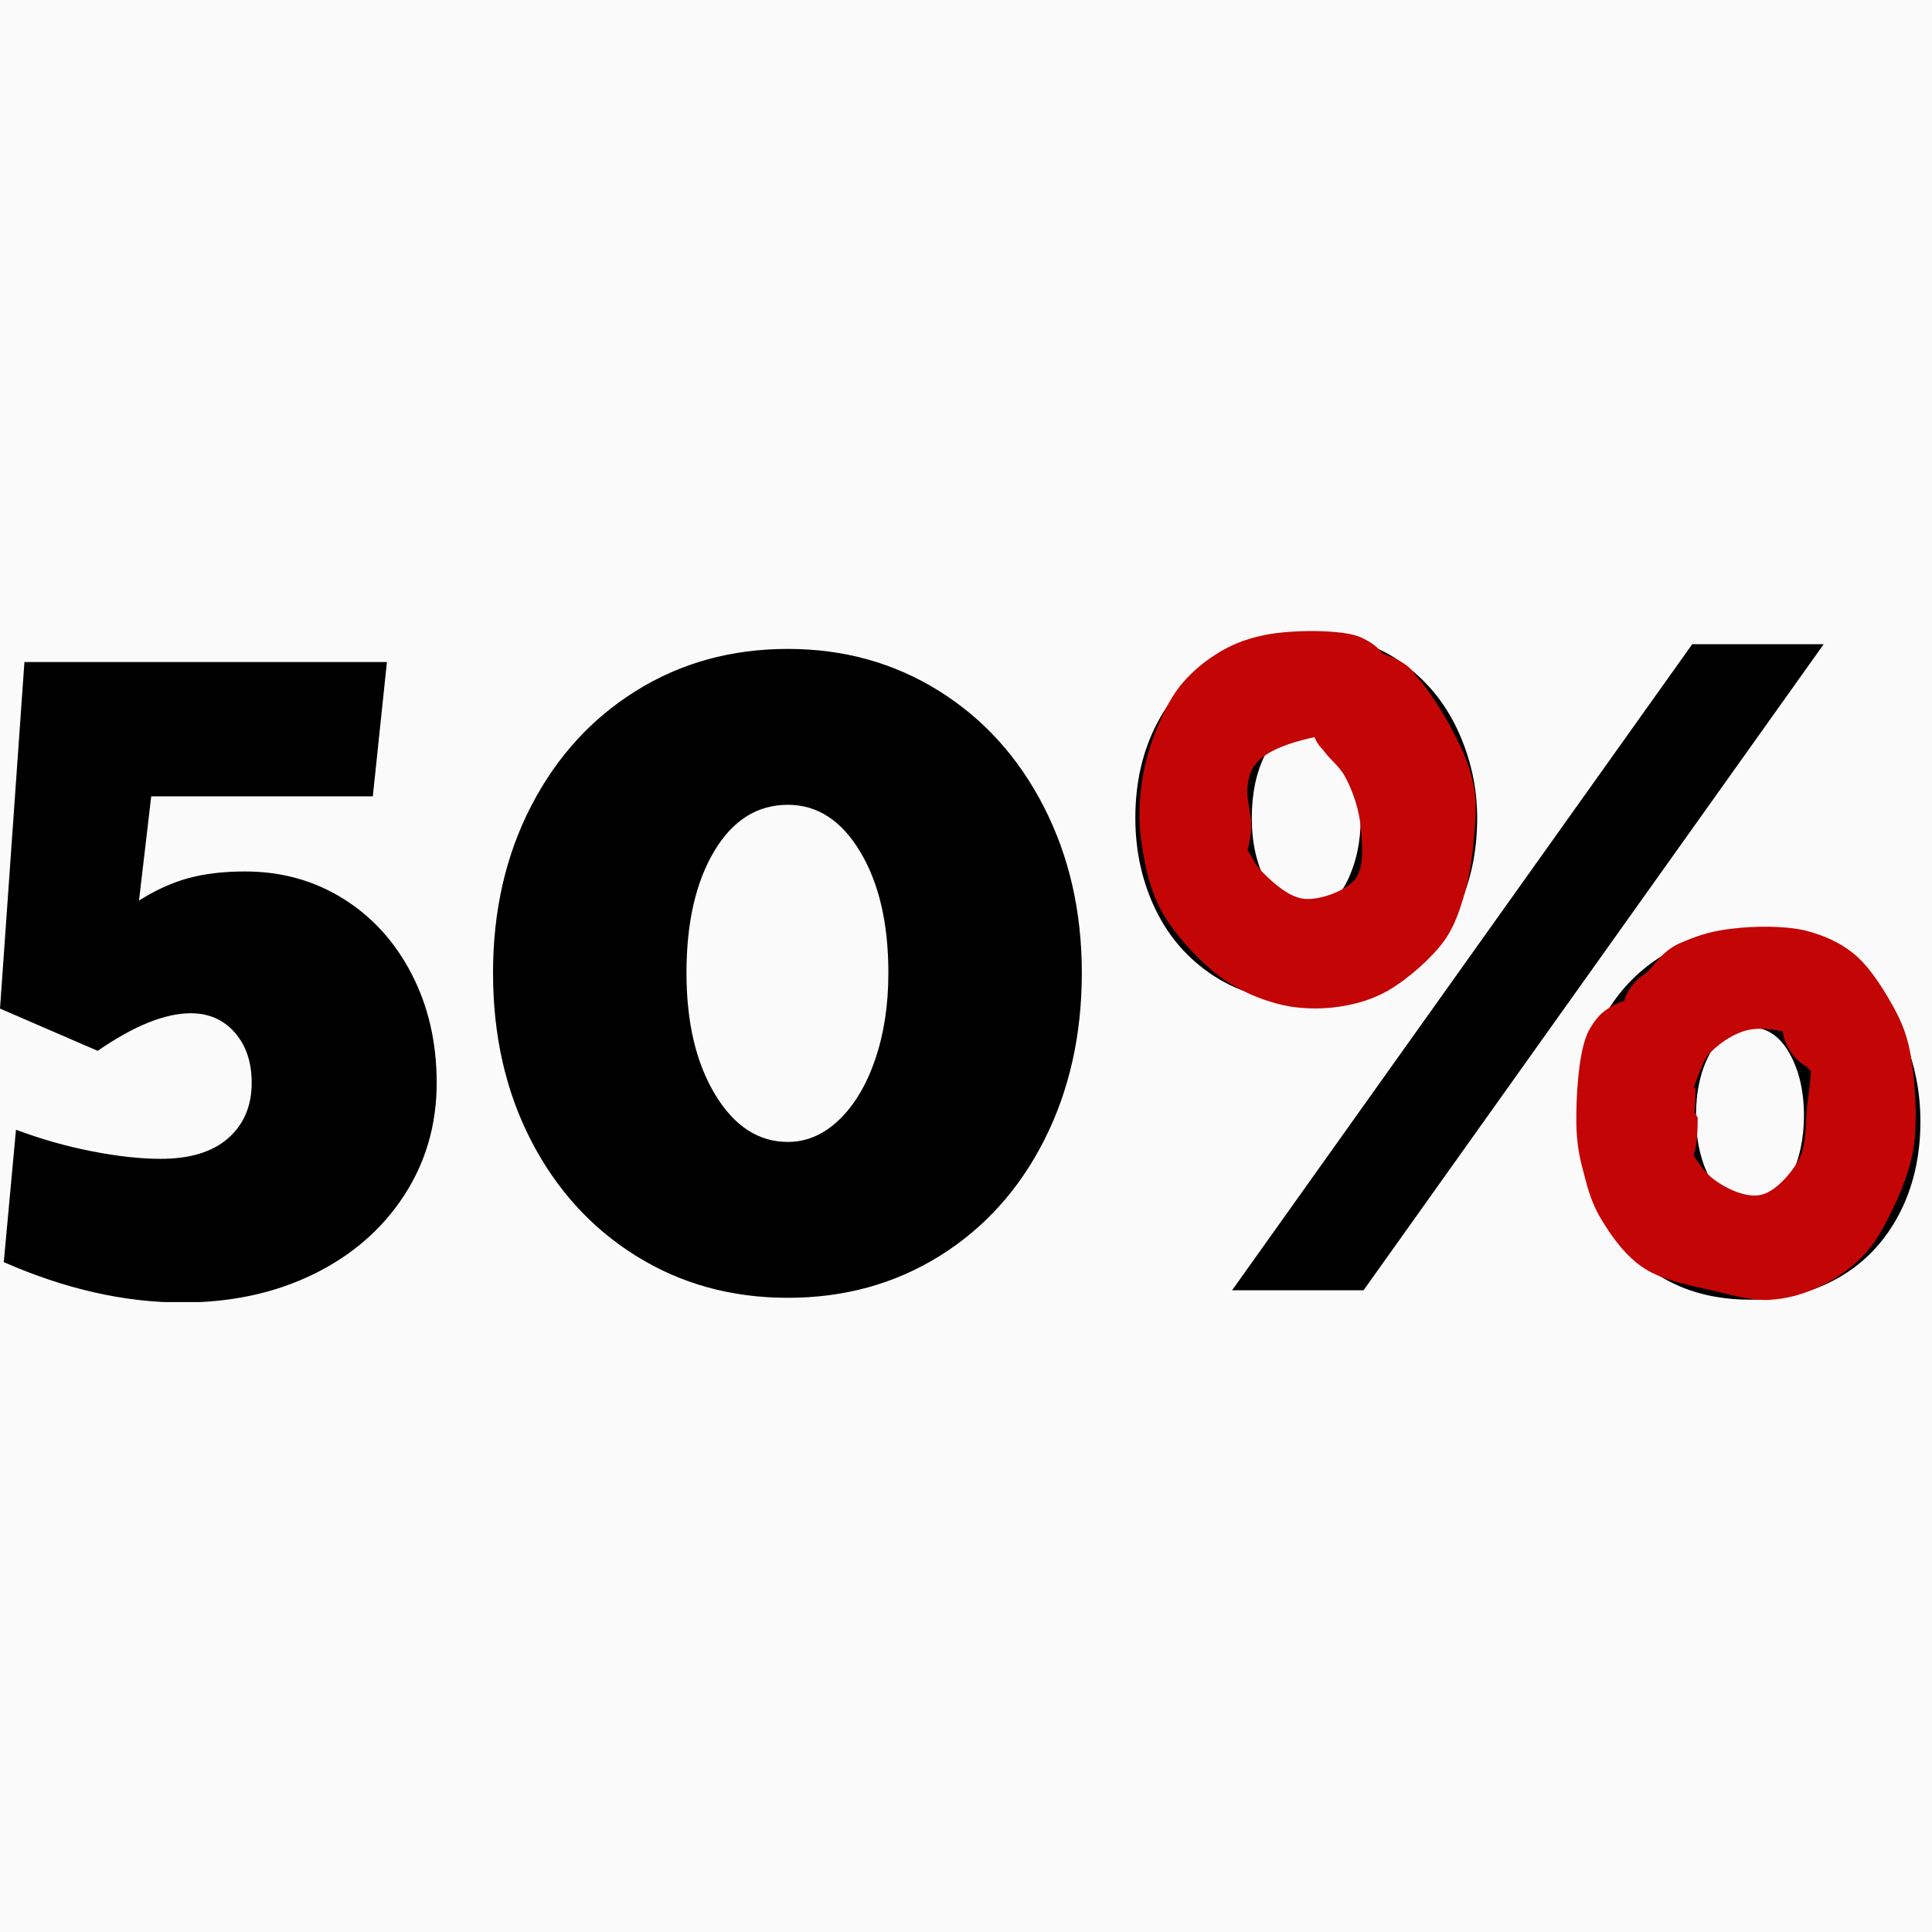 <svg xmlns="http://www.w3.org/2000/svg" xmlns:xlink="http://www.w3.org/1999/xlink" width="1080" zoomAndPan="magnify" viewBox="0 0 810 810" height="1080" preserveAspectRatio="xMidYMid meet" version="1.0"><defs><clipPath id="6657ccd470"><path d="M 0 266.152 L 805.5 266.152 L 805.5 545.902 L 0 545.902 Z M 0 266.152 " clip-rule="nonzero"/></clipPath><clipPath id="92855dc4a8"><path d="M 660.781 388.004 L 803.273 388.004 L 803.273 545.176 L 660.781 545.176 Z M 660.781 388.004 " clip-rule="nonzero"/></clipPath><clipPath id="83584608da"><path d="M 675.434 433.145 C 693.328 399.594 700.035 397.172 706.375 394.562 C 712.523 391.953 718.859 390.09 726.316 389.344 C 735.262 388.227 747.75 388.039 756.695 390.09 C 764.152 391.953 771.047 394.938 776.637 399.41 C 782.602 404.066 787.449 411.336 791.363 417.859 C 795.09 424.195 798.07 429.602 800.121 437.801 C 802.73 448.801 804.035 467.062 802.543 479.551 C 801.055 489.988 797.141 499.68 793.039 507.879 C 789.5 515.336 785.586 522.047 780.367 527.266 C 775.148 532.484 768.625 536.957 762.102 539.75 C 755.766 542.734 748.867 544.598 741.785 544.969 C 734.703 545.344 727.434 543.293 719.605 541.43 C 710.289 539.191 697.801 537.141 689.598 531.922 C 681.957 527.078 675.992 518.879 671.707 511.793 C 667.793 505.645 665.742 498.934 664.066 492.039 C 662.203 485.516 661.082 479.551 660.898 471.535 C 660.711 460.914 661.645 442.461 665.371 433.703 C 667.98 428.109 671.52 424.383 675.809 421.773 C 680.281 419.352 686.43 418.047 691.465 418.605 C 696.496 419.164 702.273 421.961 705.816 425.5 C 709.355 429.043 712.336 434.633 713.082 439.668 C 713.828 444.512 711.965 451.406 710.289 455.32 C 708.984 458.117 707.305 459.797 705.254 461.66 C 703.391 463.336 701.527 465.016 698.547 465.945 C 694.633 467.438 686.992 468.184 682.703 467.438 C 679.723 467.062 677.859 466.32 675.25 464.453 C 671.895 461.844 667.047 456.812 665.184 452.152 C 663.32 447.496 663.691 440.598 664.625 436.312 C 665.184 433.328 666.488 431.281 667.98 429.043 C 669.473 426.805 671.148 424.941 673.57 423.266 C 677.297 421.027 683.82 418.418 688.855 418.418 C 693.699 418.418 700.223 421.402 703.766 423.637 C 706.375 425.316 707.68 426.992 709.168 429.602 C 711.219 433.328 713.641 439.105 713.27 445.07 C 712.711 453.086 701.902 473.586 700.781 473.215 C 699.852 472.84 705.254 448.426 705.816 448.426 C 706.375 448.426 702.645 462.965 704.137 470.23 C 706 478.059 711.406 488.312 717.371 493.531 C 722.961 498.188 731.906 502.289 738.059 500.984 C 744.023 499.867 750.918 492.227 754.086 486.262 C 757.254 480.484 756.883 473.402 757.441 465.945 C 758 457.371 761.543 443.766 757.254 437.988 C 753.34 432.77 742.16 430.719 735.262 431.465 C 728.738 432.023 721.656 436.684 717.184 441.156 C 712.898 445.258 712.523 452.898 708.609 456.254 C 704.883 459.234 699.105 461.102 694.816 461.285 C 691.277 461.473 687.922 460.355 685.125 458.863 C 682.332 457.371 679.535 454.949 677.672 452.34 C 675.809 449.543 674.504 446.191 674.129 443.02 C 673.758 439.668 675.434 433.145 675.434 433.145 " clip-rule="nonzero"/></clipPath><clipPath id="a843aa905f"><path d="M 477.445 264.043 L 619 264.043 L 619 423 L 477.445 423 Z M 477.445 264.043 " clip-rule="nonzero"/></clipPath><clipPath id="ebdf701d51"><path d="M 560.441 307.336 C 526.145 312.742 524.281 321.875 523.164 328.586 C 522.047 335.293 525.398 342.004 524.469 349.086 C 523.535 357.289 517.945 374.809 516.641 374.434 C 515.148 374.246 514.031 347.035 516.453 346.289 C 518.691 345.547 524.098 360.828 529.5 365.859 C 534.348 370.707 540.684 376.297 547.02 376.855 C 553.543 377.414 564.352 373.504 568.266 368.469 C 571.996 363.438 571.25 354.117 570.504 347.035 C 569.945 339.77 567.148 331.379 563.793 325.418 C 561.184 320.57 556.527 317.773 553.918 313.117 C 551.309 308.641 548.512 303.238 548.512 298.391 C 548.324 293.359 550.934 286.836 553.172 283.297 C 554.66 280.688 556.34 279.195 558.949 277.516 C 562.488 275.281 569.012 272.859 574.047 273.043 C 579.078 273.043 585.414 276.027 588.957 278.449 C 591.379 280.125 592.871 281.805 594.176 284.414 C 596.223 288.141 598.461 294.852 597.902 299.883 C 597.527 304.727 594.918 310.691 591.75 314.422 C 588.395 318.148 581.871 320.945 577.773 322.062 C 574.977 322.809 572.742 322.992 569.758 322.25 C 565.656 321.316 558.949 317.961 555.594 315.164 C 553.355 313.301 552.051 311.438 550.934 308.641 C 549.441 304.727 547.953 297.832 548.883 292.988 C 549.816 288.141 552.984 282.551 556.711 279.195 C 560.441 275.84 567.148 273.602 571.438 273.043 C 574.418 272.484 576.469 272.672 579.262 273.789 C 583.363 275.094 588.211 277.891 592.684 282.176 C 599.207 288.887 607.594 302.863 611.879 311.996 C 615.234 318.895 617.098 324.855 618.215 331.566 C 619.148 338.277 618.59 345.359 617.844 352.254 C 617.285 359.523 616.168 367.352 614.117 374.434 C 612.066 381.328 610.016 388.039 605.543 394.375 C 600.137 401.832 590.074 410.59 582.059 415.25 C 575.535 418.977 569.012 420.844 562.117 421.961 C 555.223 423.078 547.578 423.078 540.684 421.961 C 533.602 420.656 526.52 418.234 520.184 414.879 C 514.031 411.711 508.812 407.797 503.406 402.578 C 497.07 396.426 489.801 388.039 485.703 379.465 C 481.414 370.707 479.363 359.711 478.246 350.766 C 477.316 343.121 477.688 336.039 478.621 328.957 C 479.551 321.688 481.414 314.793 484.023 307.898 C 486.633 301.188 489.988 293.73 494.461 287.953 C 498.75 282.551 504.152 277.891 509.746 274.348 C 515.523 270.621 521.859 268.012 528.941 266.52 C 537.516 264.473 550.188 264.285 558.016 264.844 C 563.047 265.215 567.148 265.777 570.691 267.266 C 573.859 268.758 576.84 270.621 578.891 273.043 C 580.941 275.469 582.805 278.449 583.363 281.992 C 584.109 286.09 583.176 292.801 581.5 296.527 C 580.008 299.695 577.773 302.121 574.789 303.984 C 571.062 306.031 560.441 307.336 560.441 307.336 " clip-rule="nonzero"/></clipPath><clipPath id="452184e03e"><path d="M 753.637 414.367 L 793.773 414.367 L 793.773 455.586 L 753.637 455.586 Z M 753.637 414.367 " clip-rule="nonzero"/></clipPath><clipPath id="4fa4d0f121"><path d="M 793.598 428.855 C 793.785 441.902 792.293 445.07 790.242 447.68 C 788.379 450.105 785.398 452.34 782.602 453.645 C 779.621 454.949 776.078 455.695 772.91 455.508 C 769.742 455.32 766.199 454.203 763.59 452.527 C 760.797 450.848 758.188 448.238 756.508 445.629 C 755.02 442.836 753.898 439.48 753.715 436.312 C 753.527 433.145 754.086 429.414 755.391 426.621 C 756.695 423.637 758.934 420.844 761.543 418.793 C 763.965 416.93 767.32 415.438 770.488 414.879 C 773.469 414.32 777.199 414.504 780.18 415.438 C 783.16 416.367 788.566 420.469 788.566 420.469 " clip-rule="nonzero"/></clipPath><clipPath id="6a3a4c25fd"><path d="M 747.113 408.773 L 787.465 408.773 L 787.465 449.996 L 747.113 449.996 Z M 747.113 408.773 " clip-rule="nonzero"/></clipPath><clipPath id="7fb261b0ac"><path d="M 787.262 423.453 C 787.262 436.312 785.77 439.668 783.719 442.09 C 781.855 444.699 779.062 446.934 776.078 448.238 C 773.098 449.543 769.555 450.105 766.387 449.918 C 763.219 449.73 759.863 448.613 757.07 446.934 C 754.273 445.445 751.852 442.836 750.172 440.039 C 748.496 437.43 747.375 433.887 747.191 430.719 C 747.004 427.551 747.75 424.012 749.055 421.027 C 750.359 418.234 752.594 415.25 755.02 413.387 C 757.441 411.336 760.797 409.848 763.965 409.285 C 767.133 408.727 770.676 408.914 773.844 409.848 C 776.824 410.777 782.23 415.066 782.23 415.066 " clip-rule="nonzero"/></clipPath><clipPath id="0f8fbb8f8e"><path d="M 685.422 400.574 L 725.773 400.574 L 725.773 441.797 L 685.422 441.797 Z M 685.422 400.574 " clip-rule="nonzero"/></clipPath><clipPath id="59754302ec"><path d="M 725.57 415.062 C 725.57 427.926 724.078 431.281 722.031 433.887 C 720.164 436.312 717.184 438.547 714.387 439.852 C 711.406 441.156 707.863 441.902 704.695 441.715 C 701.527 441.531 697.988 440.41 695.379 438.734 C 692.582 437.059 689.973 434.449 688.48 431.84 C 686.805 429.043 685.688 425.688 685.5 422.332 C 685.312 419.164 685.871 415.625 687.176 412.828 C 688.48 409.848 690.719 407.051 693.328 405 C 695.75 403.137 699.105 401.645 702.273 401.086 C 705.441 400.527 708.984 400.715 711.965 401.645 C 715.133 402.578 720.352 406.676 720.352 406.676 " clip-rule="nonzero"/></clipPath><clipPath id="4da1705645"><path d="M 679.828 405.047 L 720 405.047 L 720 446.27 L 679.828 446.27 Z M 679.828 405.047 " clip-rule="nonzero"/></clipPath><clipPath id="83e1abc097"><path d="M 719.98 419.723 C 719.98 432.586 718.488 435.938 716.625 438.363 C 714.574 440.973 711.777 443.207 708.797 444.512 C 706 445.816 702.273 446.375 699.105 446.191 C 695.938 446.004 692.582 445.07 689.785 443.395 C 686.992 441.715 684.566 439.105 682.891 436.312 C 681.211 433.703 680.094 430.16 679.906 426.992 C 679.723 423.824 680.469 420.281 681.773 417.301 C 683.078 414.504 685.312 411.523 687.734 409.66 C 690.344 407.609 693.512 406.117 696.684 405.559 C 699.852 405 703.391 405.188 706.559 406.305 C 709.543 407.238 714.945 411.336 714.945 411.336 " clip-rule="nonzero"/></clipPath><clipPath id="01ec428b91"><path d="M 670.695 442 L 711 442 L 711 483.172 L 670.695 483.172 Z M 670.695 442 " clip-rule="nonzero"/></clipPath><clipPath id="93ea0ce382"><path d="M 710.848 456.625 C 710.848 469.488 709.355 472.84 707.305 475.266 C 705.441 477.875 702.461 480.109 699.664 481.414 C 696.684 482.719 693.141 483.277 689.973 483.094 C 686.805 482.906 683.262 481.789 680.652 480.109 C 677.859 478.621 675.25 476.012 673.57 473.215 C 672.078 470.605 670.961 467.062 670.773 463.895 C 670.59 460.727 671.148 457.188 672.453 454.203 C 673.758 451.41 675.992 448.426 678.602 446.562 C 681.027 444.512 684.383 443.02 687.551 442.461 C 690.719 441.902 694.258 442.09 697.242 443.02 C 700.41 443.953 705.629 448.238 705.629 448.238 " clip-rule="nonzero"/></clipPath><clipPath id="b9137e4c8b"><path d="M 671.629 454 L 711.98 454 L 711.98 495.098 L 671.629 495.098 Z M 671.629 454 " clip-rule="nonzero"/></clipPath><clipPath id="e100a4ce7b"><path d="M 711.777 468.555 C 711.777 481.414 710.289 484.77 708.238 487.191 C 706.375 489.801 703.391 492.039 700.598 493.344 C 697.613 494.648 694.074 495.207 690.902 495.02 C 687.734 494.836 684.195 493.902 681.586 492.227 C 678.789 490.547 676.18 487.938 674.504 485.145 C 673.012 482.535 671.895 478.992 671.707 475.824 C 671.52 472.656 672.078 469.113 673.383 466.133 C 674.688 463.336 676.926 460.355 679.535 458.492 C 681.957 456.441 685.312 454.949 688.48 454.391 C 691.465 453.832 695.191 454.016 698.172 455.137 C 701.34 456.066 706.559 460.168 706.559 460.168 " clip-rule="nonzero"/></clipPath></defs><rect x="-81" width="972" fill="#ffffff" y="-81" height="972" fill-opacity="1"/><rect x="-81" width="972" fill="#fafafa" y="-81" height="972" fill-opacity="1"/><g clip-path="url(#6657ccd470)"><path fill="#000000" d="M 76.387 546.082 C 52.238 546.082 27.305 540.438 1.582 529.152 L 6.699 473.637 C 17.199 477.574 27.828 480.594 38.59 482.695 C 49.352 484.793 58.93 485.844 67.332 485.844 C 79.668 485.844 89.117 482.957 95.68 477.18 C 102.238 471.406 105.52 463.664 105.52 453.953 C 105.52 445.293 103.16 438.27 98.434 432.891 C 93.711 427.508 87.543 424.816 79.93 424.816 C 69.168 424.816 56.176 430.066 40.953 440.566 L 0.008 422.848 L 10.242 277.57 L 162.215 277.57 L 156.309 333.871 L 63.395 333.871 L 58.277 377.574 C 65.363 373.109 72.316 369.961 79.141 368.125 C 85.965 366.285 93.84 365.367 102.766 365.367 C 117.988 365.367 131.703 369.172 143.906 376.785 C 156.113 384.398 165.691 394.961 172.648 408.48 C 179.605 421.996 183.082 437.152 183.082 453.953 C 183.082 471.539 178.488 487.352 169.301 501.395 C 160.113 515.438 147.449 526.395 131.309 534.27 C 115.168 542.145 96.859 546.082 76.387 546.082 Z M 330.328 544.113 C 306.707 544.113 285.512 538.273 266.746 526.594 C 247.977 514.914 233.281 498.77 222.648 478.164 C 212.02 457.562 206.703 434.137 206.703 407.891 C 206.703 381.902 212.02 358.609 222.648 338.004 C 233.281 317.402 247.977 301.258 266.746 289.578 C 285.512 277.898 306.707 272.059 330.328 272.059 C 353.688 272.059 374.754 277.898 393.52 289.578 C 412.285 301.258 426.984 317.469 437.613 338.203 C 448.246 358.938 453.559 382.168 453.559 407.891 C 453.559 433.875 448.309 457.234 437.812 477.969 C 427.312 498.703 412.68 514.914 393.914 526.594 C 375.145 538.273 353.953 544.113 330.328 544.113 Z M 330.328 478.758 C 338.203 478.758 345.355 475.672 351.785 469.504 C 358.215 463.336 363.27 454.871 366.945 444.109 C 370.617 433.348 372.457 421.273 372.457 407.891 C 372.457 387.152 368.52 370.223 360.645 357.102 C 352.77 343.977 342.664 337.414 330.328 337.414 C 317.469 337.414 307.164 343.91 299.422 356.902 C 291.68 369.895 287.809 386.891 287.809 407.891 C 287.809 428.625 291.812 445.617 299.816 458.875 C 307.82 472.129 317.992 478.758 330.328 478.758 Z M 547.262 419.699 C 532.562 419.699 519.836 416.223 509.074 409.266 C 498.312 402.312 490.109 392.992 484.465 381.312 C 478.824 369.633 476 356.836 476 342.926 C 476 327.965 479.086 314.645 485.254 302.965 C 491.422 291.285 500.016 282.23 511.043 275.801 C 522.066 269.367 534.531 266.152 548.445 266.152 C 563.406 266.152 576.199 269.828 586.832 277.176 C 597.461 284.527 605.531 294.105 611.043 305.918 C 616.555 317.73 619.312 330.066 619.312 342.926 C 619.312 357.887 616.293 371.207 610.258 382.887 C 604.219 394.566 595.688 403.625 584.664 410.055 C 573.641 416.484 561.176 419.699 547.262 419.699 Z M 709.473 270.09 L 764.59 270.09 L 571.672 540.961 L 516.555 540.961 Z M 547.262 381.117 C 555.137 381.117 560.977 377.246 564.781 369.504 C 568.59 361.758 570.492 352.902 570.492 342.926 C 570.492 332.691 568.391 323.898 564.191 316.547 C 559.992 309.199 554.348 305.523 547.262 305.523 C 539.652 305.523 534.008 309.199 530.332 316.547 C 526.66 323.898 524.82 332.691 524.82 342.926 C 524.82 353.426 526.855 362.414 530.922 369.895 C 534.992 377.375 540.438 381.117 547.262 381.117 Z M 733.883 544.898 C 719.184 544.898 706.453 541.555 695.691 534.859 C 684.93 528.168 676.66 518.98 670.887 507.301 C 665.113 495.621 662.227 482.43 662.227 467.734 C 662.227 453.035 665.309 439.844 671.477 428.164 C 677.645 416.484 686.176 407.297 697.07 400.605 C 707.961 393.914 720.23 390.566 733.883 390.566 C 748.055 390.566 760.586 394.305 771.48 401.785 C 782.371 409.266 790.707 419.109 796.48 431.312 C 802.254 443.52 805.141 456.445 805.141 470.094 C 805.141 484.793 802.125 497.852 796.086 509.27 C 790.051 520.688 781.652 529.48 770.891 535.648 C 760.129 541.816 747.793 544.898 733.883 544.898 Z M 733.883 505.527 C 741.23 505.527 746.809 501.656 750.613 493.914 C 754.418 486.172 756.32 477.445 756.32 467.734 C 756.32 457.496 754.289 448.77 750.219 441.551 C 746.152 434.332 740.707 430.723 733.883 430.723 C 726.531 430.723 720.891 434.332 716.953 441.551 C 713.016 448.77 711.047 457.496 711.047 467.734 C 711.047 478.23 713.078 487.156 717.148 494.504 C 721.215 501.855 726.793 505.527 733.883 505.527 Z M 733.883 505.527 " fill-opacity="1" fill-rule="nonzero"/></g><g clip-path="url(#92855dc4a8)"><g clip-path="url(#83584608da)"><path fill="#c40505" d="M 653.441 381.891 L 810 381.891 L 810 552.512 L 653.441 552.512 Z M 653.441 381.891 " fill-opacity="1" fill-rule="nonzero"/></g></g><g clip-path="url(#a843aa905f)"><g clip-path="url(#ebdf701d51)"><path fill="#c40505" d="M 470.793 257.387 L 625.672 257.387 L 625.672 429.812 L 470.793 429.812 Z M 470.793 257.387 " fill-opacity="1" fill-rule="nonzero"/></g></g><g clip-path="url(#452184e03e)"><g clip-path="url(#4fa4d0f121)"><path fill="#c40505" d="M 746.258 407.422 L 801.801 407.422 L 801.801 463.18 L 746.258 463.18 Z M 746.258 407.422 " fill-opacity="1" fill-rule="nonzero"/><path fill="#c40505" d="M 746.258 407.422 L 801.801 407.422 L 801.801 463.18 L 746.258 463.18 Z M 746.258 407.422 " fill-opacity="1" fill-rule="nonzero"/></g></g><g clip-path="url(#6a3a4c25fd)"><g clip-path="url(#7fb261b0ac)"><path fill="#c40505" d="M 739.734 401.832 L 795.277 401.832 L 795.277 457.59 L 739.734 457.59 Z M 739.734 401.832 " fill-opacity="1" fill-rule="nonzero"/></g></g><g clip-path="url(#0f8fbb8f8e)"><g clip-path="url(#59754302ec)"><path fill="#c40505" d="M 678.043 393.633 L 733.586 393.633 L 733.586 449.387 L 678.043 449.387 Z M 678.043 393.633 " fill-opacity="1" fill-rule="nonzero"/></g></g><g clip-path="url(#4da1705645)"><g clip-path="url(#83e1abc097)"><path fill="#c40505" d="M 672.453 398.105 L 727.992 398.105 L 727.992 453.863 L 672.453 453.863 Z M 672.453 398.105 " fill-opacity="1" fill-rule="nonzero"/></g></g><g clip-path="url(#01ec428b91)"><g clip-path="url(#93ea0ce382)"><path fill="#c40505" d="M 663.32 435.008 L 718.859 435.008 L 718.859 490.766 L 663.32 490.766 Z M 663.32 435.008 " fill-opacity="1" fill-rule="nonzero"/></g></g><g clip-path="url(#b9137e4c8b)"><g clip-path="url(#e100a4ce7b)"><path fill="#c40505" d="M 664.254 446.934 L 719.793 446.934 L 719.793 502.691 L 664.254 502.691 Z M 664.254 446.934 " fill-opacity="1" fill-rule="nonzero"/></g></g></svg>